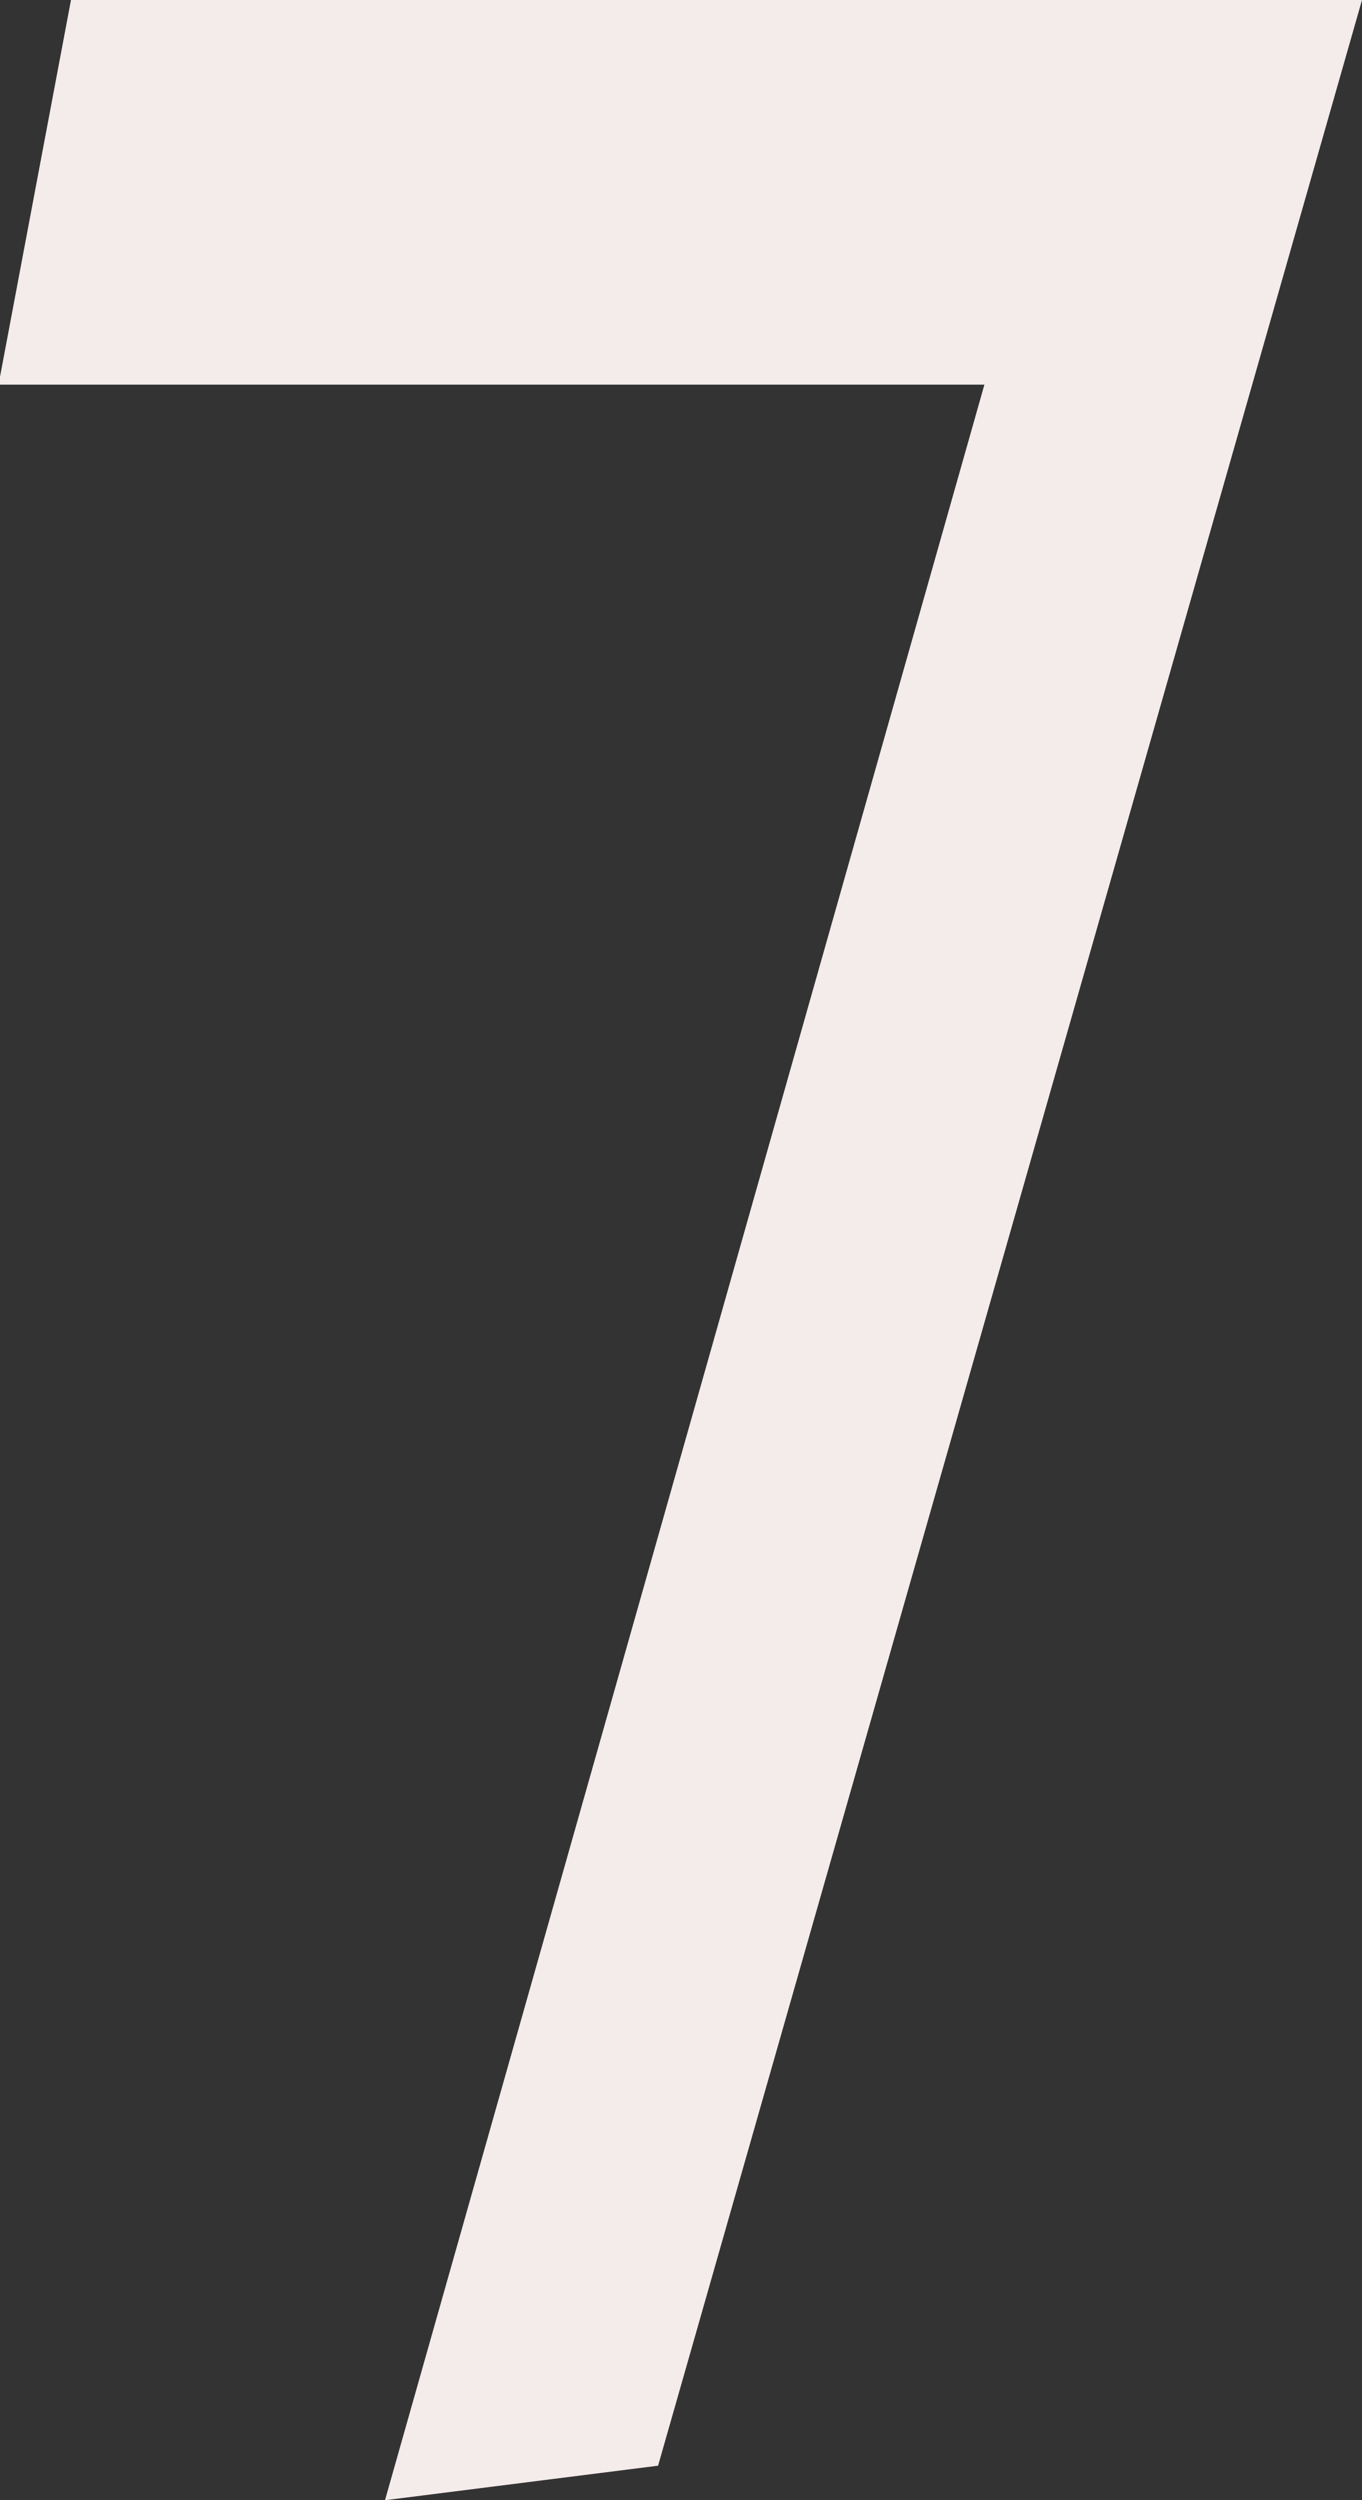 <svg xmlns="http://www.w3.org/2000/svg" viewBox="0 0 27.63 50.7"><rect x="0" y="0" width="27.63" height="50.7" fill="#333333" stroke="none"/><defs><style>.a{fill:#f4ebeb;}</style></defs><path class="a" d="M12.84,61.21,25,18.31H5l1.47-7.8H32.66l-14.28,50Z" transform="translate(-5.03 -10.51)"/></svg>